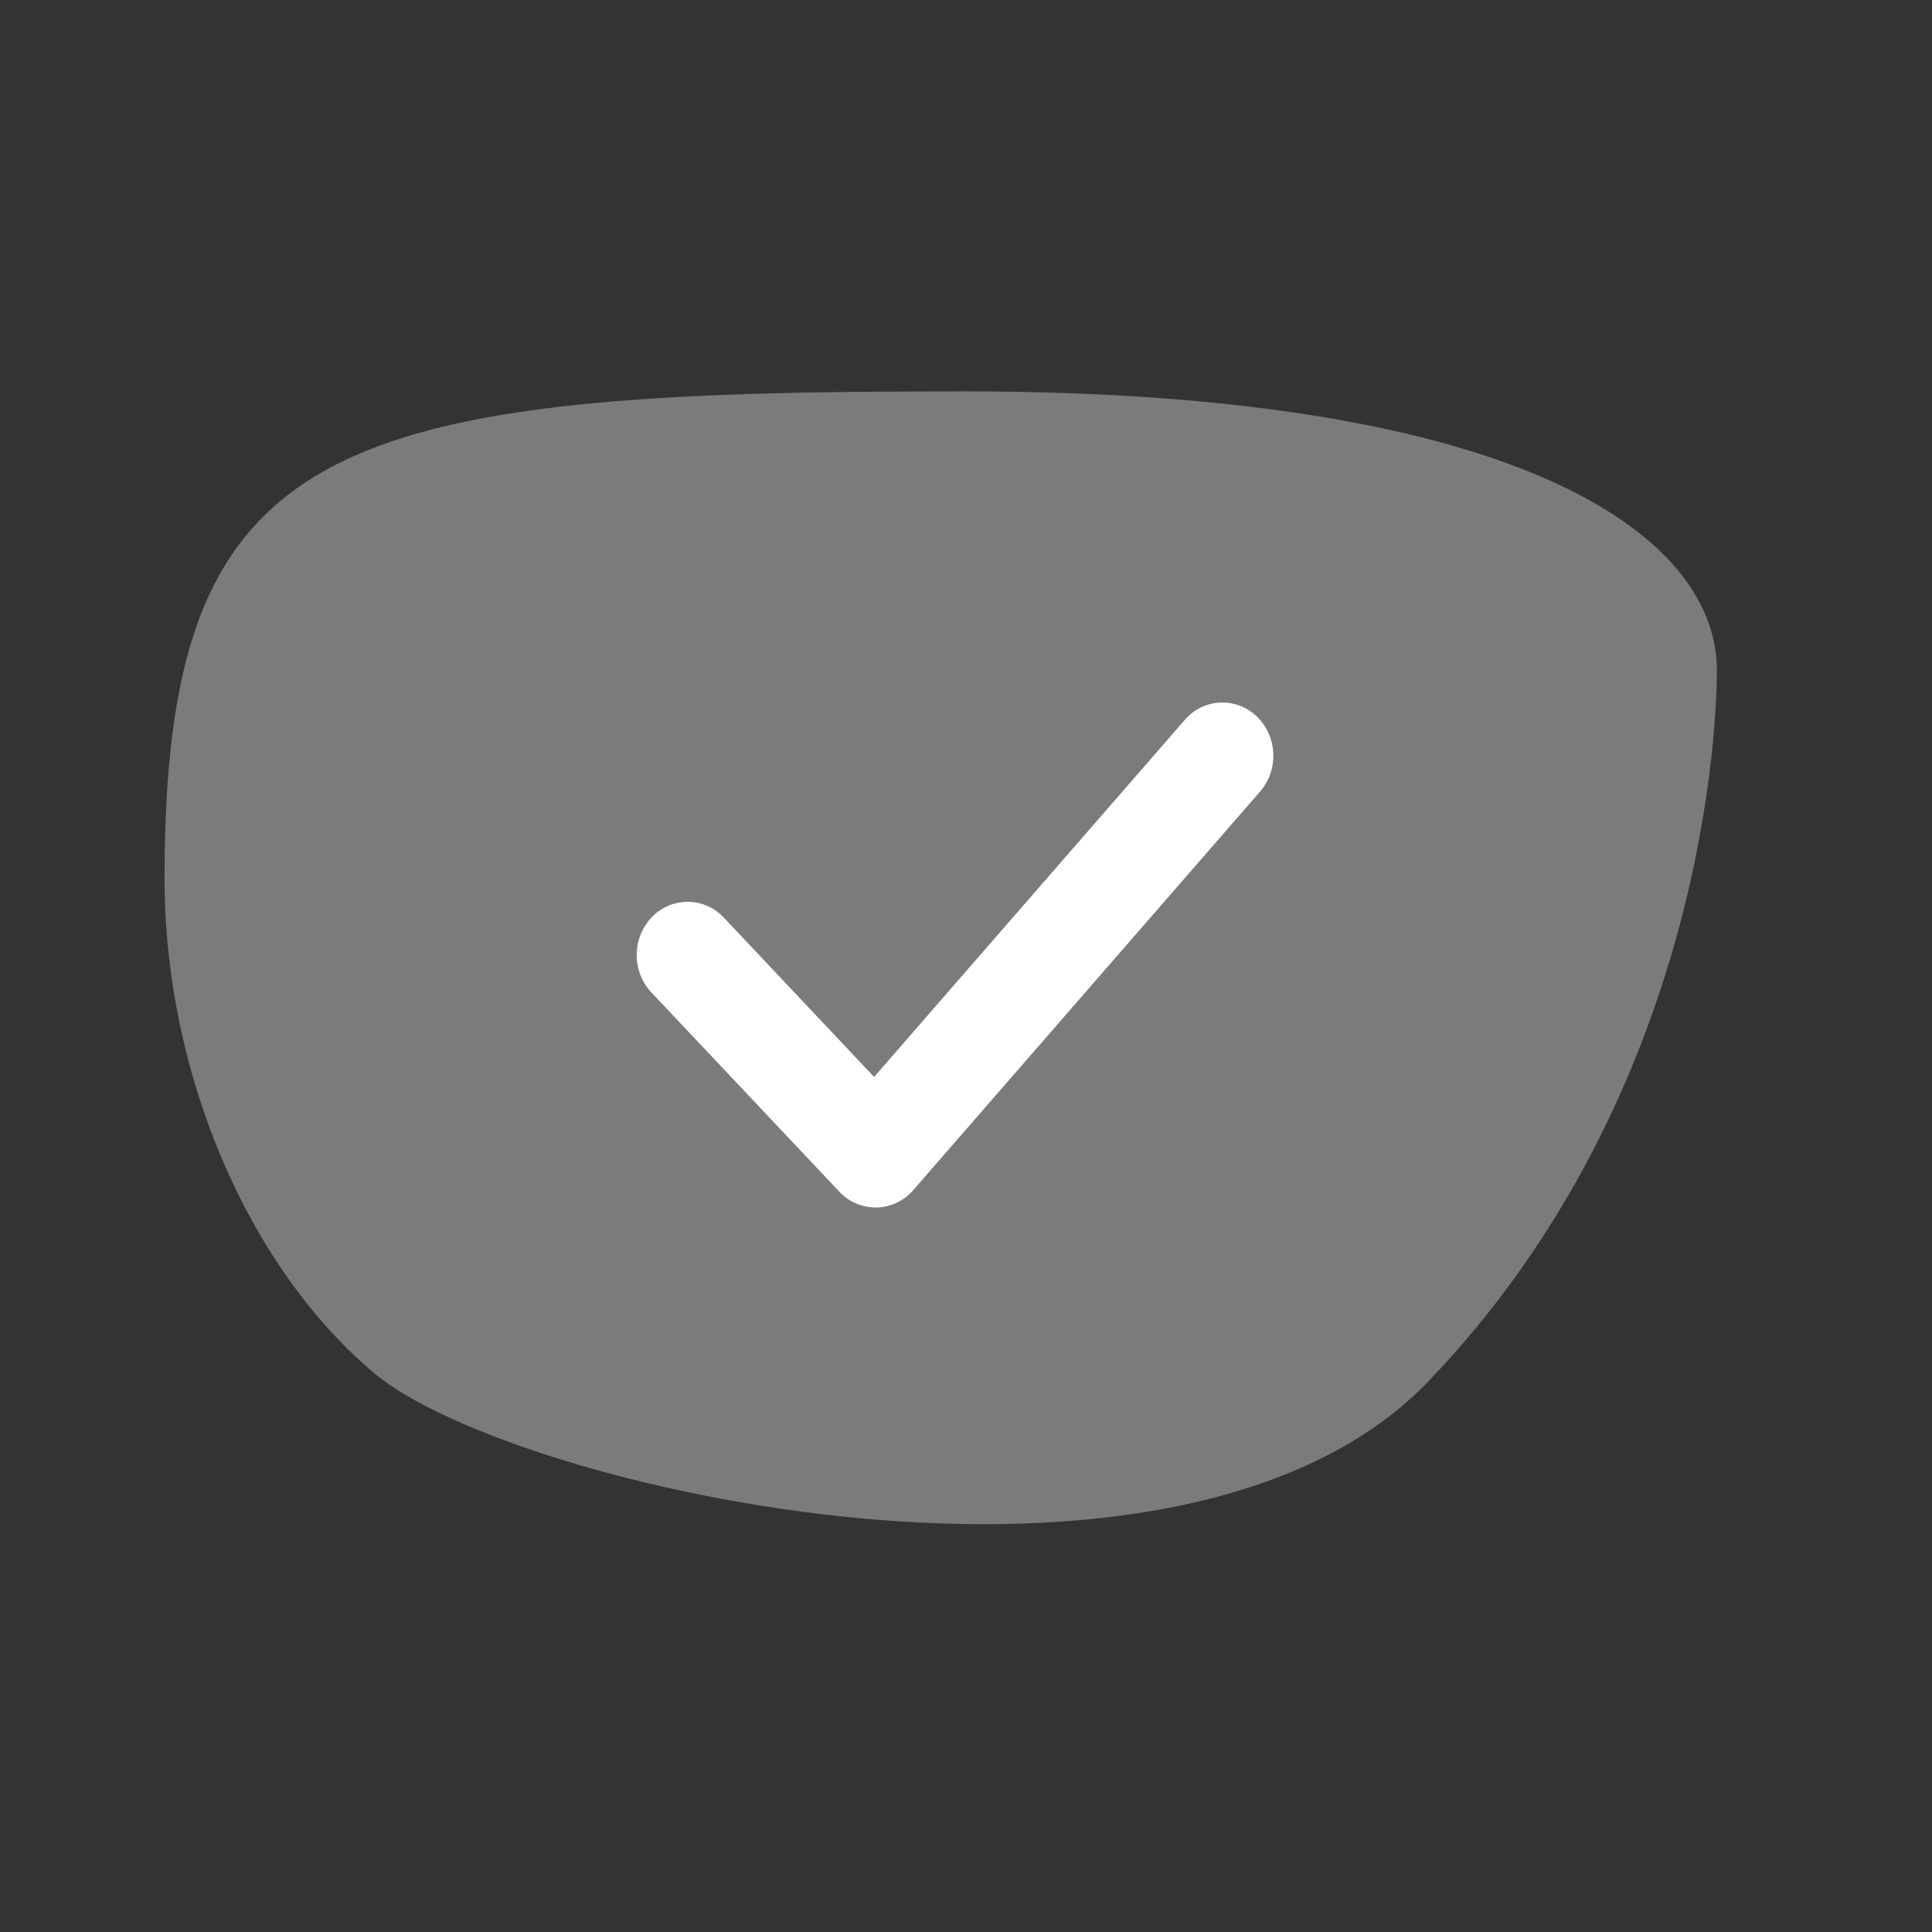 <?xml version="1.0" encoding="UTF-8"?>
<svg class="active-svg" xmlns="http://www.w3.org/2000/svg"
     xmlns:xlink="http://www.w3.org/1999/xlink" width="88"
     height="88" viewBox="0 0 88 88">

    <rect x="0" y="0" width="88" height="88" fill="#333333" stroke="none"/>

    <g id="Group_2" data-name="Group 2"
       transform="translate(-441 -2068)">

        <g id="silver-g-copy" transform="translate(448 2085)">
            <path id="Path-Copy-2"
                  d="M70.708,12.708c0,2.016-.4,19.156-13.22,32.464-11.417,11.7-41.463,4.839-47.873-.4C3.806,39.929,0,31.057,0,22.185,0,2.626,7.011,0,35.254,0,61.494-.2,70.708,6.457,70.708,12.708Z"
                  transform="translate(0.494 0.83)"
                  fill="#7c7b7c"/>
        </g>
        <path id="Path_Copy" data-name="Path Copy"
              d="M10.881,23a2.27,2.27,0,0,1-1.654-.724L.666,13.2A2.5,2.5,0,0,1,.694,9.772,2.254,2.254,0,0,1,3.974,9.8l6.84,7.253L24.964.792A2.254,2.254,0,0,1,28.24.628,2.5,2.5,0,0,1,28.4,4.049L12.6,22.206a2.28,2.28,0,0,1-1.67.794A.312.312,0,0,0,10.881,23Z"
              transform="translate(470 2100)" fill="#fff"/>
    </g>
</svg>
